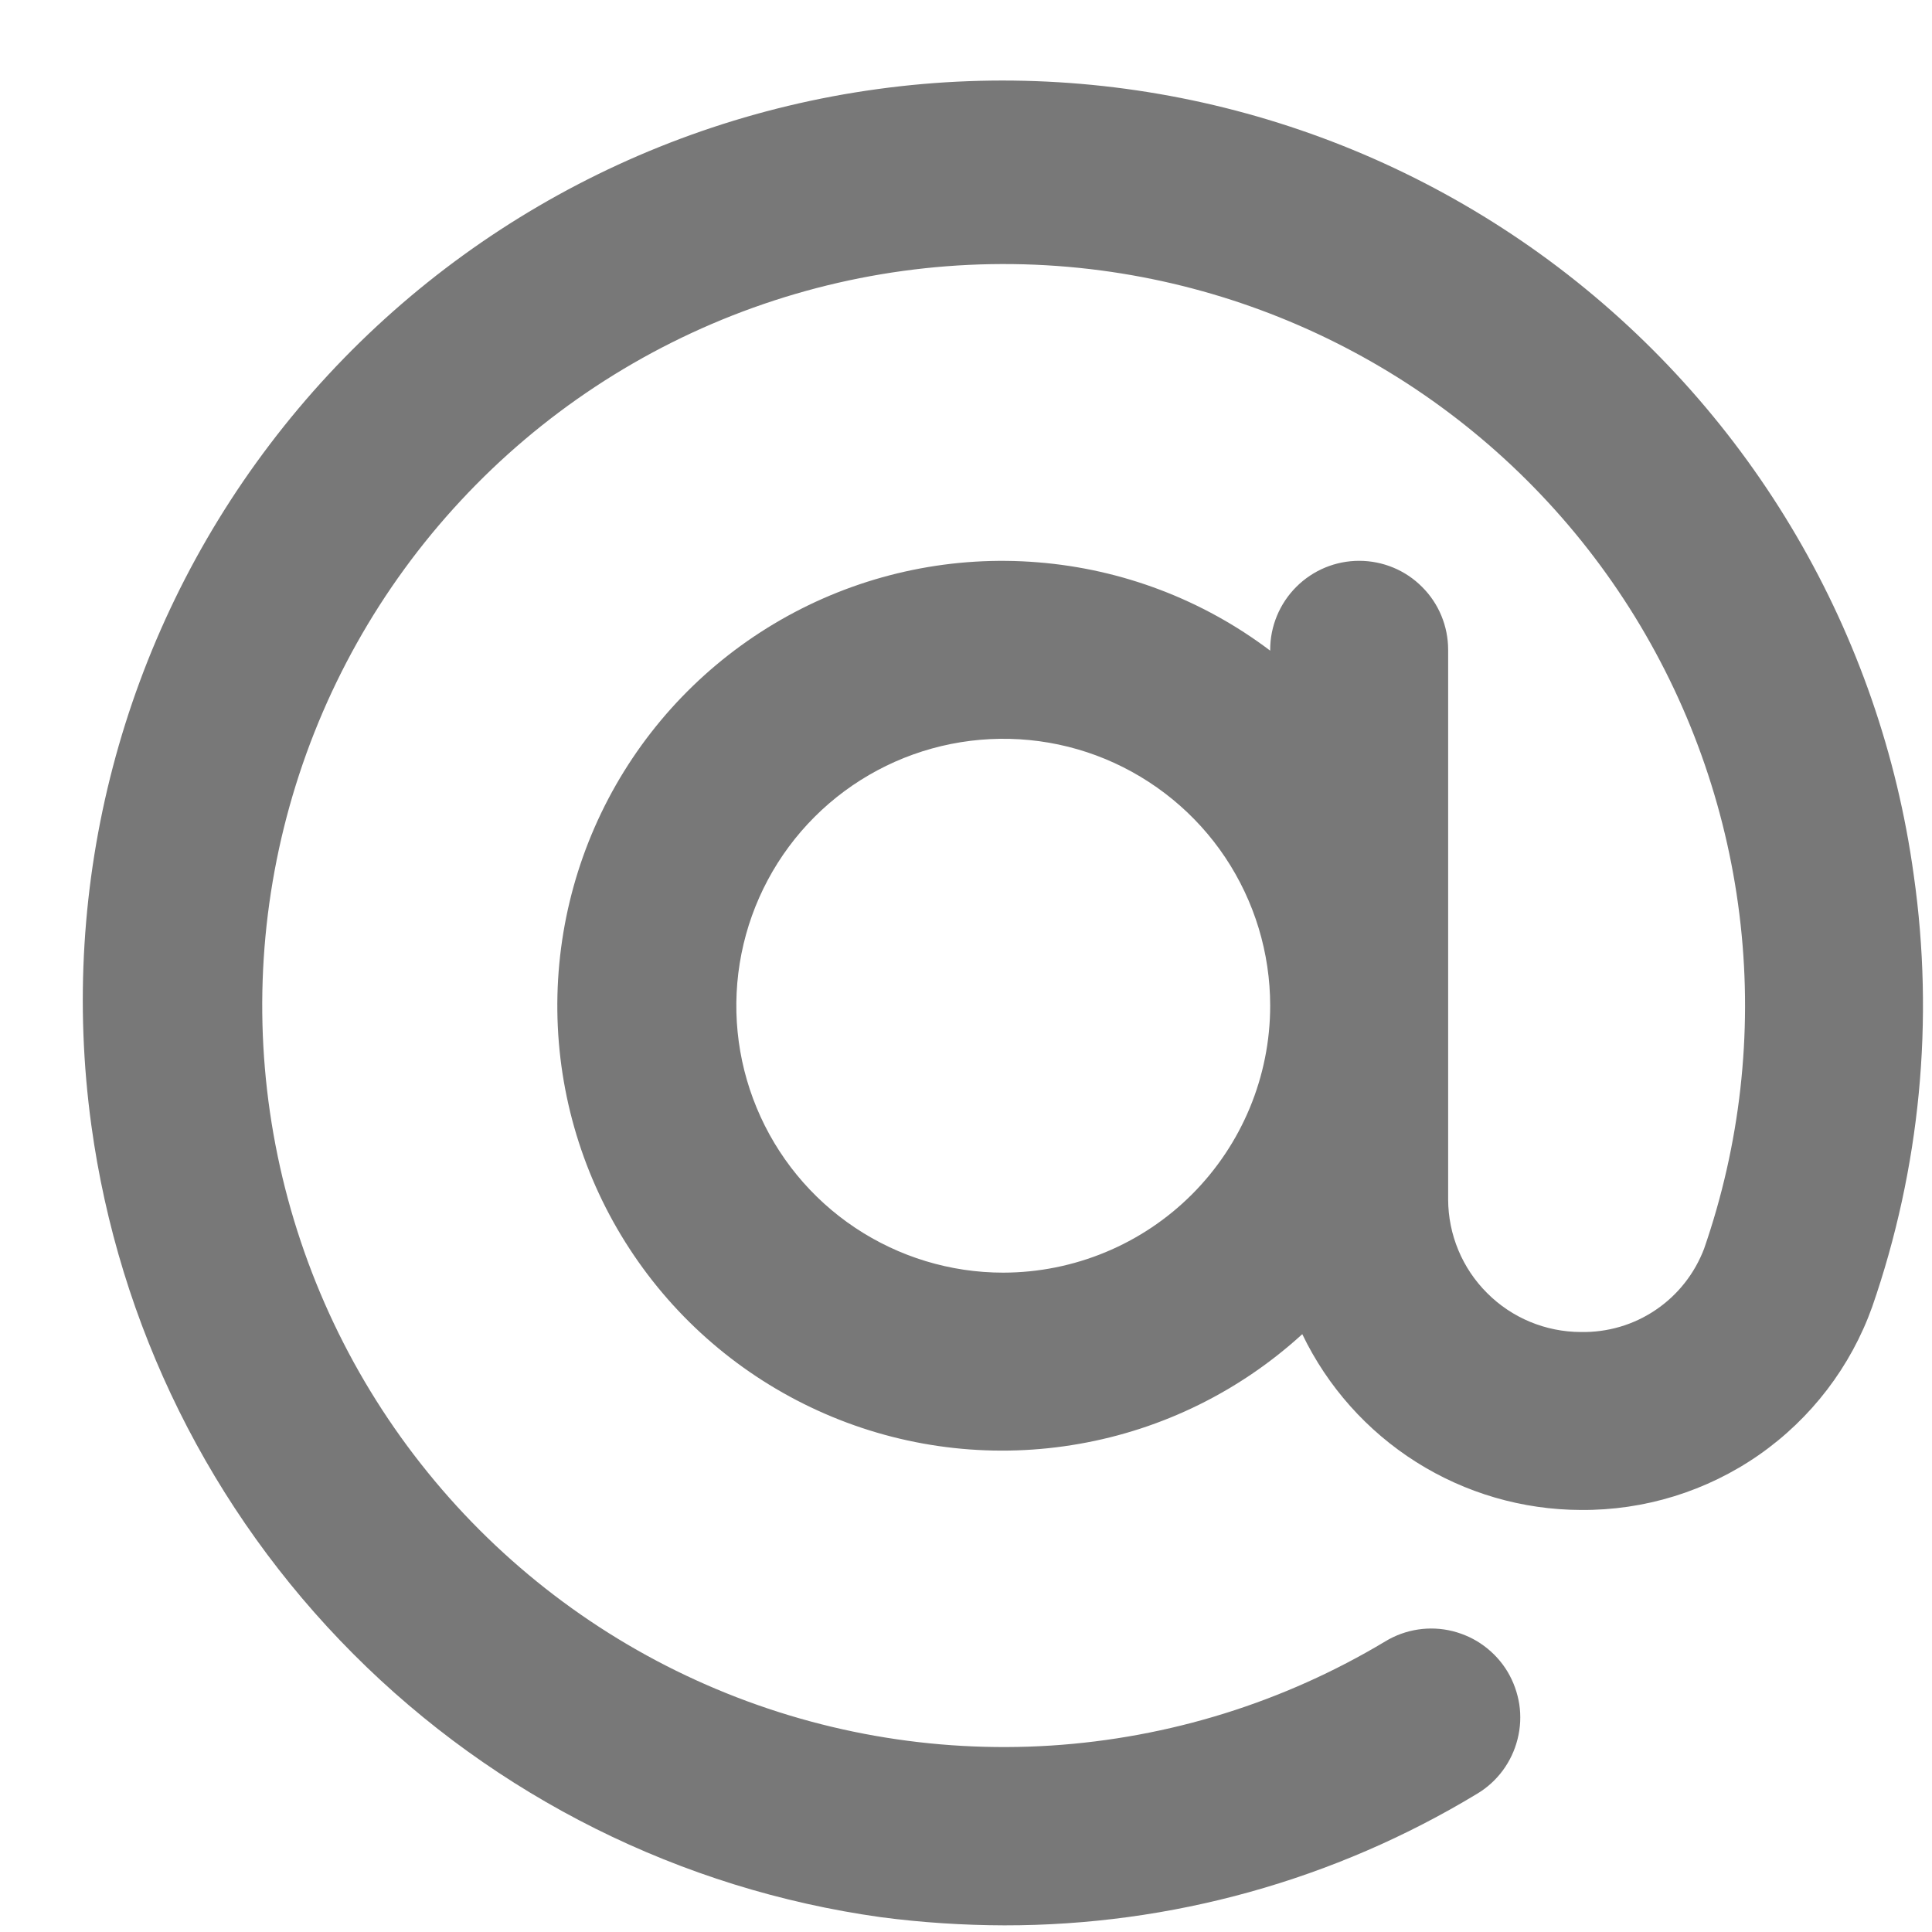 <svg width="18" height="18" viewBox="0 0 18 18" fill="none" xmlns="http://www.w3.org/2000/svg">
<path d="M17.83 8.154C17.521 5.903 16.33 3.866 14.52 2.492C12.709 1.119 10.427 0.521 8.176 0.83C5.924 1.138 3.888 2.329 2.514 4.14C1.14 5.95 0.542 8.232 0.851 10.484C1.106 12.347 1.962 14.076 3.29 15.408C4.618 16.74 6.344 17.602 8.207 17.862C8.588 17.912 8.972 17.937 9.357 17.938C10.91 17.94 12.434 17.516 13.762 16.712C13.856 16.656 13.937 16.582 14.002 16.494C14.066 16.407 14.113 16.307 14.139 16.202C14.166 16.096 14.171 15.986 14.155 15.879C14.138 15.771 14.101 15.668 14.045 15.574C13.989 15.481 13.915 15.4 13.827 15.335C13.74 15.27 13.64 15.224 13.534 15.197C13.321 15.144 13.095 15.178 12.907 15.292C11.961 15.86 10.893 16.192 9.792 16.263C8.691 16.333 7.59 16.139 6.579 15.696C5.569 15.254 4.679 14.575 3.985 13.718C3.29 12.861 2.811 11.851 2.587 10.77C2.363 9.69 2.401 8.572 2.698 7.51C2.995 6.447 3.542 5.471 4.293 4.664C5.044 3.856 5.978 3.24 7.016 2.867C8.054 2.494 9.167 2.375 10.26 2.52C11.276 2.655 12.249 3.015 13.109 3.572C13.968 4.13 14.693 4.871 15.231 5.744C15.768 6.616 16.105 7.597 16.217 8.615C16.329 9.634 16.212 10.665 15.877 11.633C15.789 11.865 15.632 12.065 15.426 12.204C15.22 12.344 14.976 12.415 14.727 12.41C14.4 12.409 14.086 12.279 13.855 12.047C13.623 11.816 13.493 11.502 13.492 11.175V6.054C13.492 5.834 13.405 5.623 13.249 5.468C13.094 5.312 12.883 5.225 12.663 5.225C12.443 5.225 12.233 5.312 12.077 5.468C11.922 5.623 11.834 5.834 11.834 6.054V6.062C11.206 5.587 10.455 5.302 9.67 5.239C8.886 5.175 8.099 5.337 7.403 5.704C6.706 6.072 6.129 6.63 5.738 7.314C5.348 7.997 5.16 8.778 5.197 9.565C5.234 10.351 5.494 11.111 5.947 11.755C6.4 12.399 7.027 12.9 7.755 13.201C8.482 13.502 9.281 13.589 10.056 13.452C10.832 13.316 11.552 12.961 12.133 12.43C12.368 12.919 12.736 13.332 13.195 13.622C13.654 13.912 14.185 14.066 14.727 14.068C15.321 14.073 15.901 13.894 16.388 13.555C16.874 13.216 17.243 12.734 17.443 12.175C17.89 10.885 18.023 9.506 17.83 8.154ZM9.347 11.857C8.855 11.857 8.375 11.711 7.966 11.438C7.557 11.165 7.238 10.776 7.05 10.322C6.861 9.867 6.812 9.367 6.908 8.885C7.004 8.402 7.241 7.959 7.589 7.611C7.936 7.264 8.38 7.027 8.862 6.931C9.345 6.835 9.845 6.884 10.299 7.072C10.753 7.261 11.142 7.579 11.415 7.988C11.688 8.397 11.834 8.878 11.834 9.37C11.834 10.029 11.571 10.662 11.105 11.128C10.639 11.594 10.007 11.856 9.347 11.857Z" fill="#787878"/>
</svg>
